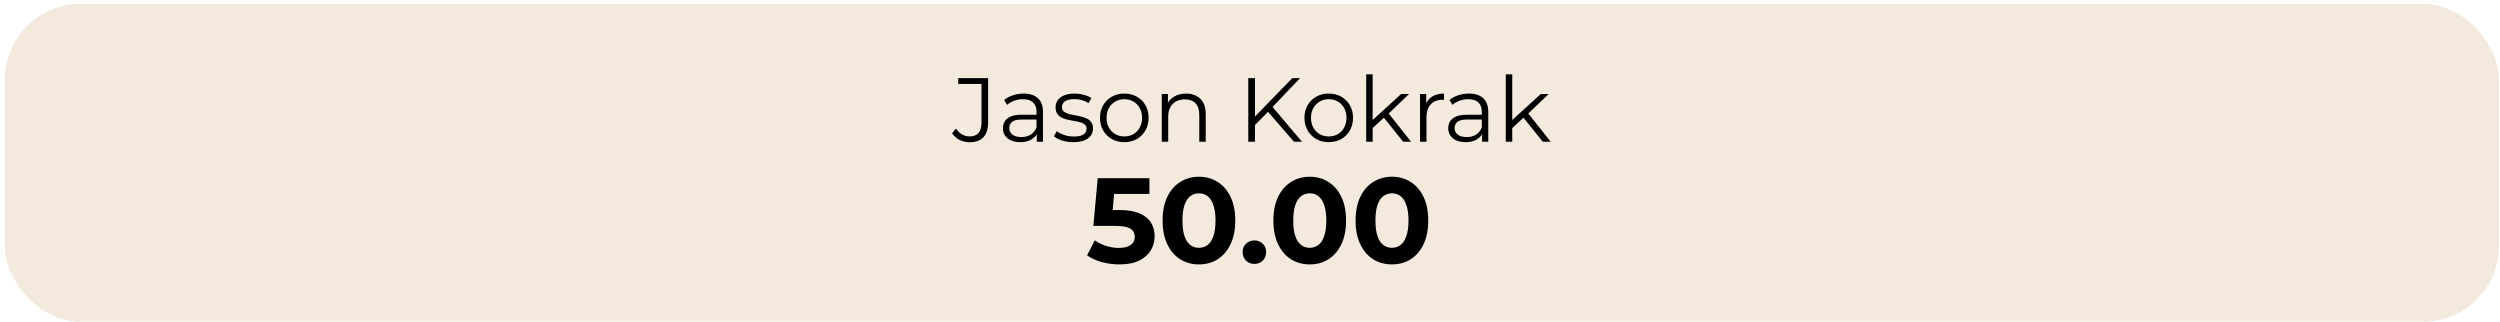 <svg width="442" height="57" viewBox="0 0 442 57" fill="none" xmlns="http://www.w3.org/2000/svg">
<rect x="1.521" y="1.359" width="439.624" height="54.859" rx="12.711" fill="#F3E9DC"/>
<rect x="1.521" y="1.359" width="439.624" height="54.859" rx="12.711" stroke="#F3E9DC" stroke-width="1.338"/>
<path d="M171.424 25.15C170.793 25.15 170.199 25.01 169.642 24.732C169.096 24.454 168.657 24.058 168.325 23.544L169.016 22.741C169.326 23.191 169.685 23.533 170.092 23.769C170.498 24.004 170.948 24.122 171.44 24.122C172.832 24.122 173.528 23.298 173.528 21.649V14.841H169.417V13.814H174.7V21.601C174.7 22.789 174.422 23.678 173.865 24.267C173.319 24.855 172.505 25.15 171.424 25.15ZM183.306 25.053V23.191L183.257 22.886V19.771C183.257 19.053 183.054 18.502 182.647 18.117C182.251 17.732 181.657 17.539 180.865 17.539C180.319 17.539 179.8 17.63 179.308 17.812C178.815 17.994 178.398 18.235 178.055 18.534L177.541 17.683C177.97 17.319 178.483 17.041 179.083 16.848C179.682 16.645 180.314 16.543 180.977 16.543C182.069 16.543 182.91 16.816 183.498 17.362C184.098 17.897 184.397 18.716 184.397 19.819V25.053H183.306ZM180.399 25.134C179.768 25.134 179.217 25.032 178.746 24.828C178.285 24.614 177.932 24.325 177.686 23.961C177.44 23.587 177.317 23.159 177.317 22.677C177.317 22.238 177.418 21.842 177.622 21.489C177.836 21.125 178.178 20.836 178.649 20.622C179.131 20.397 179.773 20.285 180.576 20.285H183.482V21.136H180.608C179.795 21.136 179.227 21.28 178.906 21.569C178.596 21.858 178.441 22.217 178.441 22.645C178.441 23.127 178.628 23.512 179.003 23.801C179.377 24.09 179.902 24.234 180.576 24.234C181.218 24.234 181.77 24.09 182.23 23.801C182.701 23.501 183.043 23.073 183.257 22.516L183.514 23.303C183.3 23.86 182.926 24.304 182.39 24.636C181.866 24.968 181.202 25.134 180.399 25.134ZM189.758 25.134C189.062 25.134 188.404 25.037 187.783 24.845C187.162 24.641 186.675 24.39 186.322 24.09L186.836 23.191C187.178 23.448 187.617 23.672 188.152 23.865C188.687 24.047 189.249 24.138 189.838 24.138C190.641 24.138 191.219 24.015 191.572 23.769C191.925 23.512 192.102 23.175 192.102 22.757C192.102 22.447 192 22.206 191.797 22.035C191.604 21.853 191.347 21.719 191.026 21.633C190.705 21.537 190.347 21.457 189.95 21.392C189.554 21.328 189.158 21.253 188.762 21.168C188.377 21.082 188.024 20.959 187.703 20.798C187.381 20.627 187.119 20.397 186.916 20.108C186.723 19.819 186.627 19.433 186.627 18.952C186.627 18.491 186.755 18.079 187.012 17.715C187.269 17.352 187.644 17.068 188.136 16.864C188.639 16.65 189.249 16.543 189.967 16.543C190.512 16.543 191.058 16.618 191.604 16.768C192.15 16.907 192.6 17.095 192.953 17.33L192.455 18.245C192.081 17.988 191.679 17.806 191.251 17.699C190.823 17.582 190.395 17.523 189.967 17.523C189.207 17.523 188.645 17.657 188.281 17.924C187.927 18.181 187.751 18.513 187.751 18.92C187.751 19.241 187.847 19.492 188.04 19.674C188.243 19.856 188.505 20.001 188.827 20.108C189.158 20.204 189.517 20.285 189.902 20.349C190.298 20.413 190.689 20.493 191.074 20.59C191.47 20.675 191.829 20.798 192.15 20.959C192.482 21.109 192.744 21.328 192.937 21.617C193.14 21.895 193.242 22.265 193.242 22.725C193.242 23.217 193.103 23.646 192.825 24.01C192.557 24.363 192.161 24.641 191.636 24.845C191.123 25.037 190.496 25.134 189.758 25.134ZM198.77 25.134C197.956 25.134 197.223 24.951 196.57 24.588C195.928 24.213 195.419 23.704 195.045 23.062C194.67 22.409 194.483 21.665 194.483 20.83C194.483 19.985 194.67 19.241 195.045 18.599C195.419 17.956 195.928 17.453 196.57 17.089C197.212 16.725 197.946 16.543 198.77 16.543C199.605 16.543 200.343 16.725 200.986 17.089C201.639 17.453 202.147 17.956 202.511 18.599C202.886 19.241 203.073 19.985 203.073 20.83C203.073 21.665 202.886 22.409 202.511 23.062C202.147 23.704 201.639 24.213 200.986 24.588C200.333 24.951 199.594 25.134 198.77 25.134ZM198.77 24.122C199.38 24.122 199.921 23.988 200.392 23.721C200.863 23.442 201.232 23.057 201.499 22.564C201.778 22.061 201.917 21.483 201.917 20.83C201.917 20.167 201.778 19.589 201.499 19.096C201.232 18.604 200.863 18.224 200.392 17.956C199.921 17.678 199.385 17.539 198.786 17.539C198.187 17.539 197.651 17.678 197.18 17.956C196.709 18.224 196.335 18.604 196.056 19.096C195.778 19.589 195.639 20.167 195.639 20.83C195.639 21.483 195.778 22.061 196.056 22.564C196.335 23.057 196.709 23.442 197.18 23.721C197.651 23.988 198.181 24.122 198.77 24.122ZM209.704 16.543C210.389 16.543 210.988 16.677 211.502 16.945C212.026 17.202 212.433 17.598 212.722 18.133C213.022 18.668 213.172 19.343 213.172 20.156V25.053H212.032V20.268C212.032 19.38 211.807 18.711 211.357 18.261C210.918 17.801 210.298 17.571 209.495 17.571C208.895 17.571 208.371 17.694 207.921 17.94C207.482 18.176 207.14 18.524 206.894 18.984C206.658 19.433 206.54 19.979 206.54 20.622V25.053H205.4V16.624H206.492V18.936L206.316 18.502C206.583 17.892 207.011 17.416 207.6 17.073C208.189 16.72 208.89 16.543 209.704 16.543ZM221.722 22.259L221.674 20.814L228.481 13.814H229.846L224.885 19.016L224.21 19.739L221.722 22.259ZM220.694 25.053V13.814H221.882V25.053H220.694ZM228.77 25.053L223.921 19.466L224.724 18.599L230.183 25.053H228.77ZM234.912 25.134C234.099 25.134 233.366 24.951 232.713 24.588C232.07 24.213 231.562 23.704 231.187 23.062C230.813 22.409 230.625 21.665 230.625 20.83C230.625 19.985 230.813 19.241 231.187 18.599C231.562 17.956 232.07 17.453 232.713 17.089C233.355 16.725 234.088 16.543 234.912 16.543C235.747 16.543 236.486 16.725 237.128 17.089C237.781 17.453 238.29 17.956 238.653 18.599C239.028 19.241 239.215 19.985 239.215 20.83C239.215 21.665 239.028 22.409 238.653 23.062C238.29 23.704 237.781 24.213 237.128 24.588C236.475 24.951 235.737 25.134 234.912 25.134ZM234.912 24.122C235.522 24.122 236.063 23.988 236.534 23.721C237.005 23.442 237.374 23.057 237.642 22.564C237.92 22.061 238.059 21.483 238.059 20.83C238.059 20.167 237.92 19.589 237.642 19.096C237.374 18.604 237.005 18.224 236.534 17.956C236.063 17.678 235.528 17.539 234.928 17.539C234.329 17.539 233.794 17.678 233.323 17.956C232.852 18.224 232.477 18.604 232.199 19.096C231.921 19.589 231.781 20.167 231.781 20.83C231.781 21.483 231.921 22.061 232.199 22.564C232.477 23.057 232.852 23.442 233.323 23.721C233.794 23.988 234.324 24.122 234.912 24.122ZM242.442 22.87L242.474 21.408L247.725 16.624H249.121L245.412 20.172L244.77 20.718L242.442 22.87ZM241.543 25.053V13.139H242.683V25.053H241.543ZM248.078 25.053L244.561 20.67L245.3 19.787L249.475 25.053H248.078ZM251.061 25.053V16.624H252.152V18.92L252.04 18.518C252.276 17.876 252.672 17.389 253.228 17.057C253.785 16.715 254.475 16.543 255.299 16.543V17.651C255.257 17.651 255.214 17.651 255.171 17.651C255.128 17.64 255.085 17.635 255.043 17.635C254.154 17.635 253.458 17.908 252.955 18.454C252.452 18.989 252.201 19.755 252.201 20.75V25.053H251.061ZM262.035 25.053V23.191L261.987 22.886V19.771C261.987 19.053 261.783 18.502 261.377 18.117C260.981 17.732 260.387 17.539 259.594 17.539C259.049 17.539 258.529 17.63 258.037 17.812C257.545 17.994 257.127 18.235 256.785 18.534L256.271 17.683C256.699 17.319 257.213 17.041 257.812 16.848C258.412 16.645 259.043 16.543 259.707 16.543C260.799 16.543 261.639 16.816 262.228 17.362C262.827 17.897 263.127 18.716 263.127 19.819V25.053H262.035ZM259.129 25.134C258.497 25.134 257.946 25.032 257.475 24.828C257.015 24.614 256.661 24.325 256.415 23.961C256.169 23.587 256.046 23.159 256.046 22.677C256.046 22.238 256.148 21.842 256.351 21.489C256.565 21.125 256.908 20.836 257.379 20.622C257.86 20.397 258.503 20.285 259.305 20.285H262.212V21.136H259.338C258.524 21.136 257.957 21.28 257.636 21.569C257.325 21.858 257.17 22.217 257.17 22.645C257.17 23.127 257.357 23.512 257.732 23.801C258.107 24.09 258.631 24.234 259.305 24.234C259.948 24.234 260.499 24.09 260.959 23.801C261.43 23.501 261.773 23.073 261.987 22.516L262.244 23.303C262.03 23.86 261.655 24.304 261.12 24.636C260.595 24.968 259.932 25.134 259.129 25.134ZM267.122 22.87L267.154 21.408L272.405 16.624H273.802L270.093 20.172L269.451 20.718L267.122 22.87ZM266.223 25.053V13.139H267.363V25.053H266.223ZM272.758 25.053L269.242 20.67L269.98 19.787L274.155 25.053H272.758Z" fill="black"/>
<path d="M197.91 46.747C196.868 46.747 195.834 46.611 194.806 46.34C193.793 46.054 192.922 45.655 192.194 45.141L193.564 42.486C194.135 42.9 194.792 43.228 195.534 43.471C196.29 43.714 197.054 43.835 197.825 43.835C198.695 43.835 199.38 43.664 199.88 43.321C200.379 42.979 200.629 42.501 200.629 41.887C200.629 41.502 200.529 41.159 200.329 40.859C200.13 40.56 199.773 40.331 199.259 40.174C198.759 40.017 198.053 39.939 197.14 39.939H193.307L194.078 31.504H203.22V34.287H195.32L197.118 32.703L196.583 38.718L194.785 37.134H197.953C199.437 37.134 200.629 37.341 201.528 37.755C202.442 38.155 203.105 38.704 203.519 39.404C203.933 40.103 204.14 40.895 204.14 41.78C204.14 42.665 203.919 43.485 203.476 44.242C203.034 44.984 202.349 45.591 201.421 46.062C200.508 46.518 199.337 46.747 197.91 46.747ZM211.97 46.747C210.742 46.747 209.643 46.447 208.673 45.847C207.702 45.234 206.939 44.349 206.382 43.193C205.826 42.037 205.547 40.638 205.547 38.997C205.547 37.355 205.826 35.957 206.382 34.801C206.939 33.645 207.702 32.767 208.673 32.167C209.643 31.554 210.742 31.247 211.97 31.247C213.211 31.247 214.31 31.554 215.267 32.167C216.237 32.767 217.001 33.645 217.557 34.801C218.114 35.957 218.392 37.355 218.392 38.997C218.392 40.638 218.114 42.037 217.557 43.193C217.001 44.349 216.237 45.234 215.267 45.847C214.31 46.447 213.211 46.747 211.97 46.747ZM211.97 43.814C212.555 43.814 213.062 43.65 213.49 43.321C213.932 42.993 214.275 42.472 214.517 41.758C214.774 41.045 214.903 40.124 214.903 38.997C214.903 37.869 214.774 36.949 214.517 36.235C214.275 35.522 213.932 35.001 213.49 34.672C213.062 34.344 212.555 34.18 211.97 34.18C211.399 34.18 210.892 34.344 210.45 34.672C210.022 35.001 209.679 35.522 209.422 36.235C209.18 36.949 209.058 37.869 209.058 38.997C209.058 40.124 209.18 41.045 209.422 41.758C209.679 42.472 210.022 42.993 210.45 43.321C210.892 43.65 211.399 43.814 211.97 43.814ZM221.775 46.661C221.204 46.661 220.712 46.468 220.298 46.083C219.898 45.683 219.699 45.177 219.699 44.563C219.699 43.949 219.898 43.457 220.298 43.086C220.712 42.7 221.204 42.508 221.775 42.508C222.36 42.508 222.853 42.7 223.252 43.086C223.652 43.457 223.852 43.949 223.852 44.563C223.852 45.177 223.652 45.683 223.252 46.083C222.853 46.468 222.36 46.661 221.775 46.661ZM231.559 46.747C230.332 46.747 229.233 46.447 228.262 45.847C227.292 45.234 226.528 44.349 225.972 43.193C225.415 42.037 225.137 40.638 225.137 38.997C225.137 37.355 225.415 35.957 225.972 34.801C226.528 33.645 227.292 32.767 228.262 32.167C229.233 31.554 230.332 31.247 231.559 31.247C232.801 31.247 233.9 31.554 234.856 32.167C235.827 32.767 236.59 33.645 237.147 34.801C237.704 35.957 237.982 37.355 237.982 38.997C237.982 40.638 237.704 42.037 237.147 43.193C236.59 44.349 235.827 45.234 234.856 45.847C233.9 46.447 232.801 46.747 231.559 46.747ZM231.559 43.814C232.144 43.814 232.651 43.65 233.079 43.321C233.522 42.993 233.864 42.472 234.107 41.758C234.364 41.045 234.492 40.124 234.492 38.997C234.492 37.869 234.364 36.949 234.107 36.235C233.864 35.522 233.522 35.001 233.079 34.672C232.651 34.344 232.144 34.18 231.559 34.18C230.988 34.18 230.482 34.344 230.039 34.672C229.611 35.001 229.269 35.522 229.012 36.235C228.769 36.949 228.648 37.869 228.648 38.997C228.648 40.124 228.769 41.045 229.012 41.758C229.269 42.472 229.611 42.993 230.039 43.321C230.482 43.65 230.988 43.814 231.559 43.814ZM246.089 46.747C244.862 46.747 243.763 46.447 242.793 45.847C241.822 45.234 241.058 44.349 240.502 43.193C239.945 42.037 239.667 40.638 239.667 38.997C239.667 37.355 239.945 35.957 240.502 34.801C241.058 33.645 241.822 32.767 242.793 32.167C243.763 31.554 244.862 31.247 246.089 31.247C247.331 31.247 248.43 31.554 249.386 32.167C250.357 32.767 251.12 33.645 251.677 34.801C252.234 35.957 252.512 37.355 252.512 38.997C252.512 40.638 252.234 42.037 251.677 43.193C251.12 44.349 250.357 45.234 249.386 45.847C248.43 46.447 247.331 46.747 246.089 46.747ZM246.089 43.814C246.675 43.814 247.181 43.65 247.609 43.321C248.052 42.993 248.394 42.472 248.637 41.758C248.894 41.045 249.022 40.124 249.022 38.997C249.022 37.869 248.894 36.949 248.637 36.235C248.394 35.522 248.052 35.001 247.609 34.672C247.181 34.344 246.675 34.18 246.089 34.18C245.519 34.18 245.012 34.344 244.569 34.672C244.141 35.001 243.799 35.522 243.542 36.235C243.299 36.949 243.178 37.869 243.178 38.997C243.178 40.124 243.299 41.045 243.542 41.758C243.799 42.472 244.141 42.993 244.569 43.321C245.012 43.65 245.519 43.814 246.089 43.814Z" fill="black"/>
</svg>
